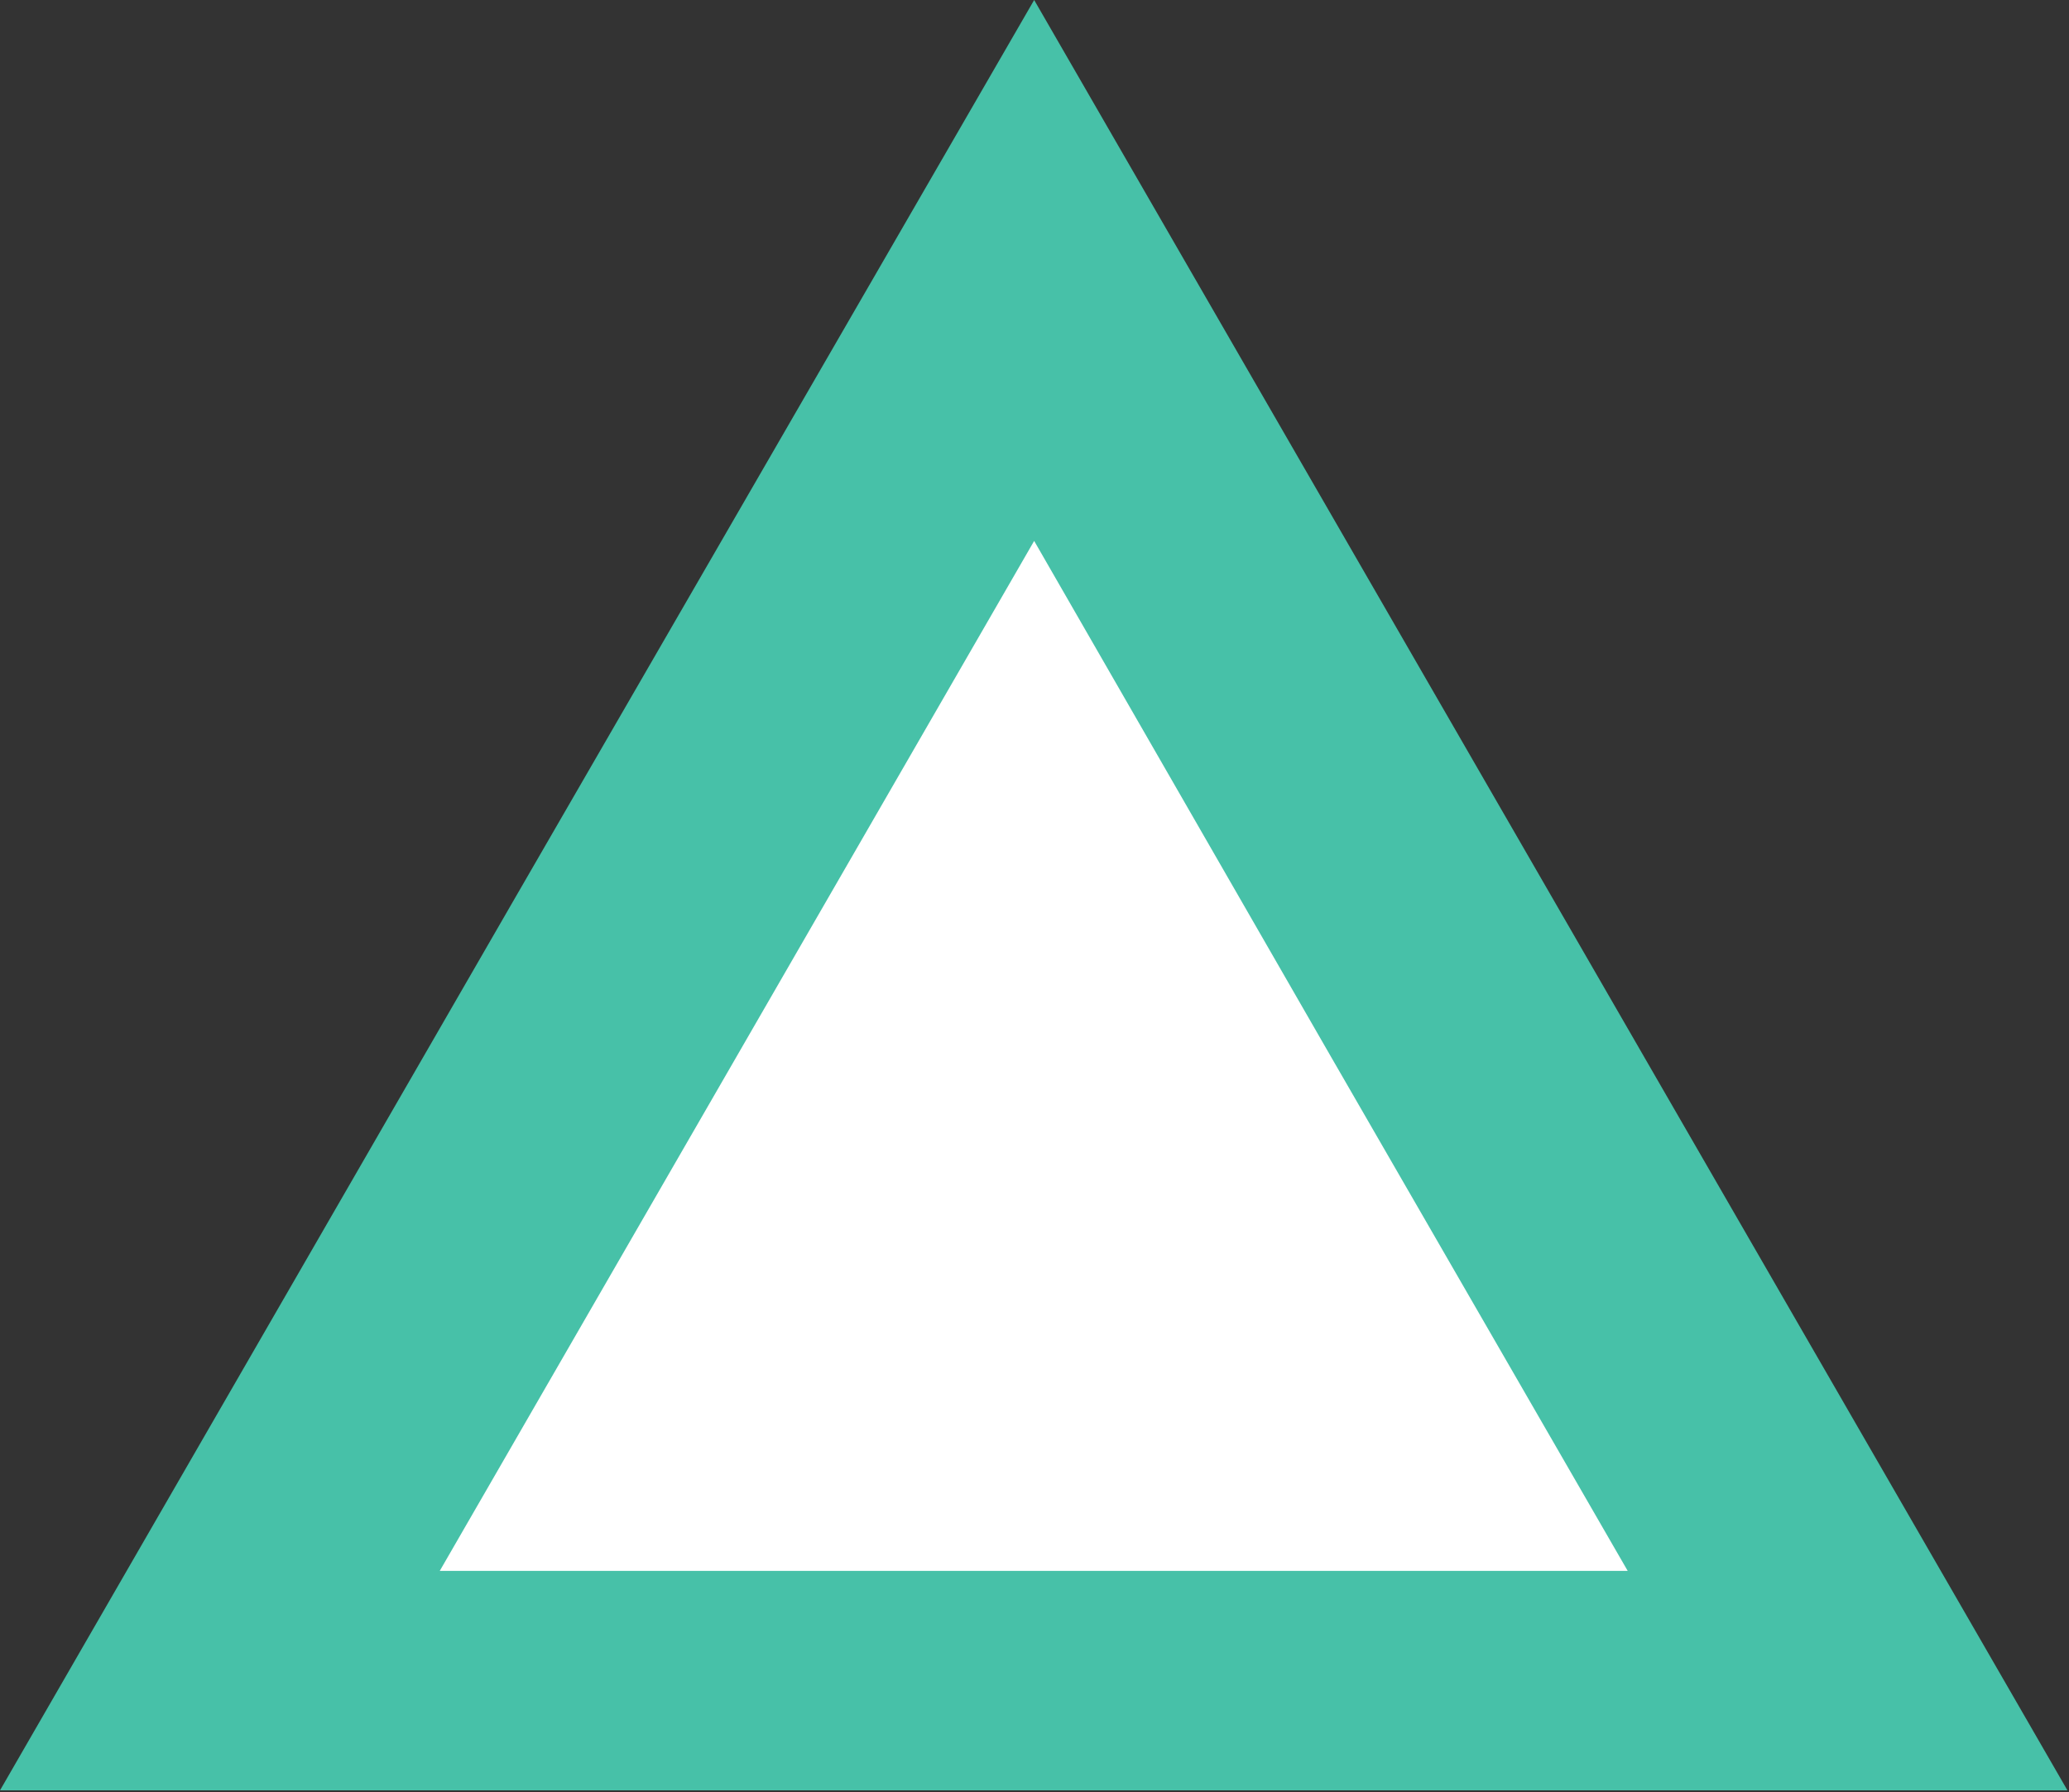 <?xml version="1.0" standalone="no"?>
<!DOCTYPE svg PUBLIC "-//W3C//DTD SVG 20010904//EN"
  "http://www.w3.org/TR/2001/REC-SVG-20010904/DTD/svg10.dtd">
<svg width="239" height="207">
<rect width="100%" height="100%" fill="#333333" stroke="none"/>
<g style="fill:black;fill-opacity:1;stroke:none;stroke-width:1;stroke-opacity:1;fill-rule:nonzero;" transform="scale(0.999,0.999)">
<g style="fill:#47c1a8;" transform="scale(0.999,0.999)">
  <polygon points="119.7,0 179.5,103.6 239.3,207.2 119.7,207.2 0,207.2 
    59.8,103.6 119.7,0 "/>
</g>
<g style="fill:rgb(255,255,255);" transform="scale(0.999,0.999)">
  <polygon points="119.7,62.6 154,122.2 188.4,181.8 119.7,181.8 50.9,181.8 
    85.3,122.2 119.7,62.6 "/>
</g>
</g>
</svg>
